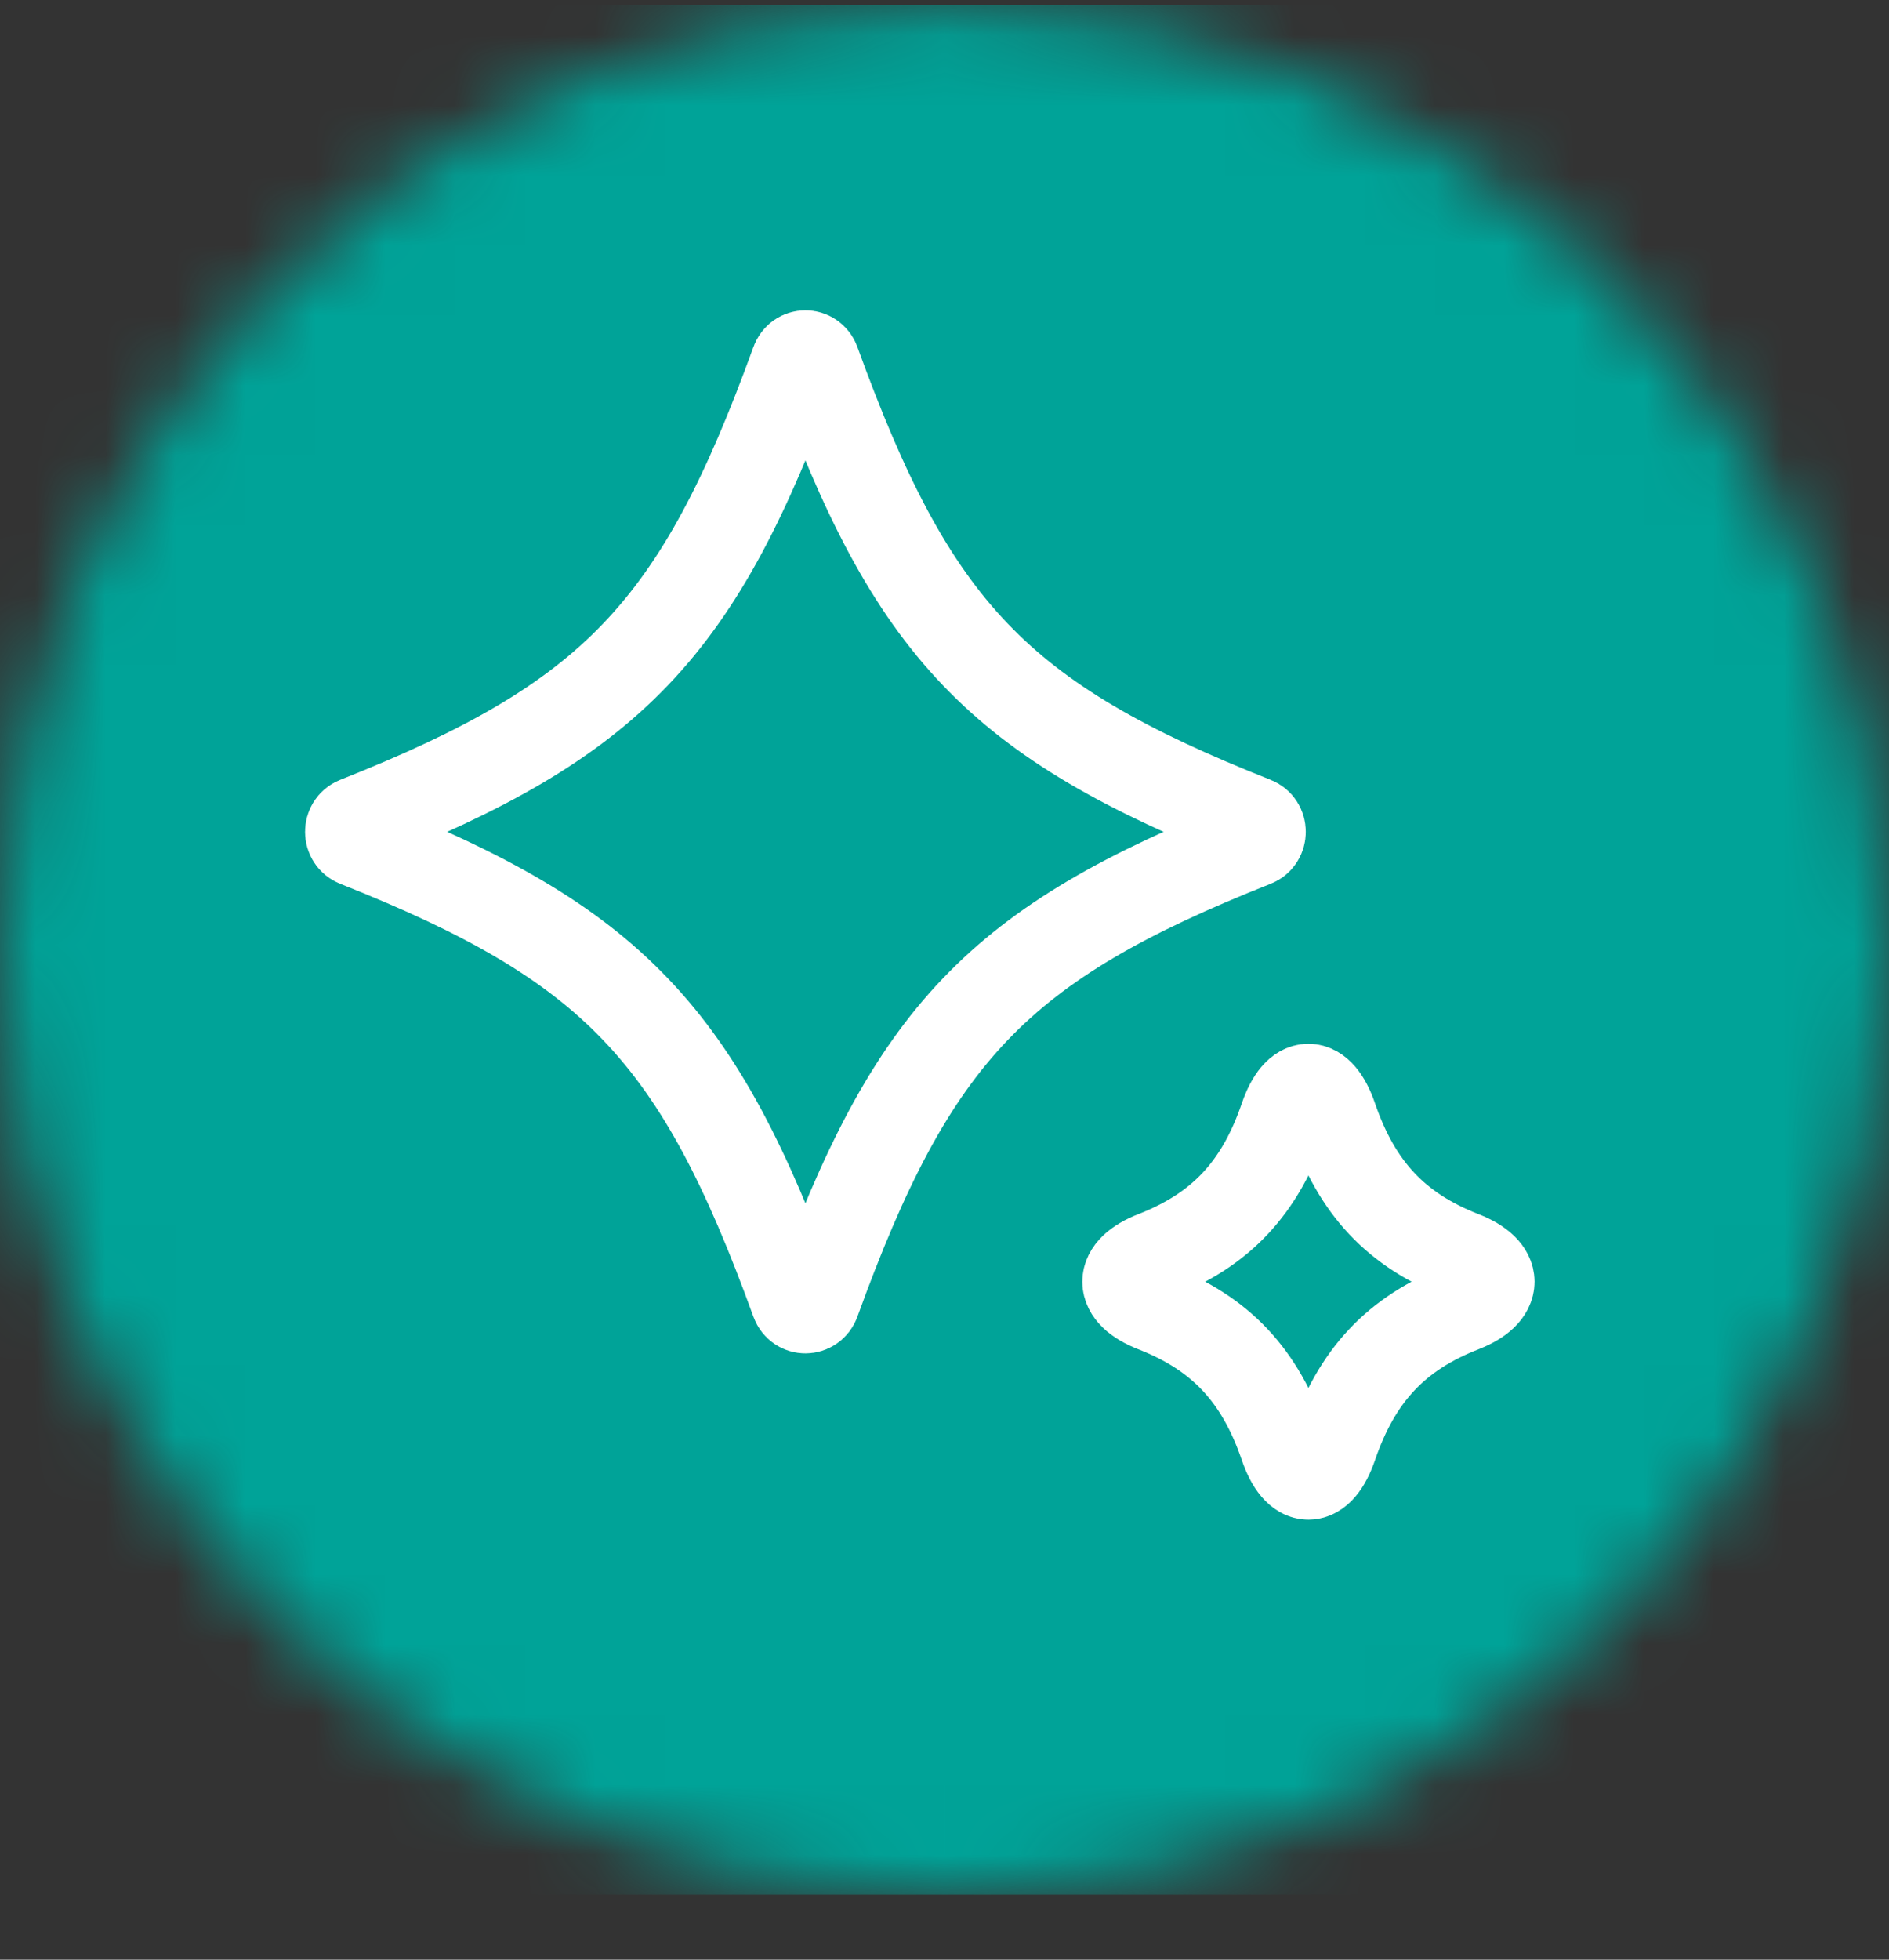 <svg width="27" height="28" viewBox="0 0 27 28" fill="none" xmlns="http://www.w3.org/2000/svg">
<rect x="0" y="0" width="27" height="28" fill="#333333" stroke="none"/>
<g clip-path="url(#clip0_27142_6033)">
<mask id="mask0_27142_6033" style="mask-type:luminance" maskUnits="userSpaceOnUse" x="0" y="0" width="27" height="28">
<path d="M13.5 27.073C20.956 27.073 27 21.029 27 13.573C27 6.117 20.956 0.073 13.5 0.073C6.044 0.073 0 6.117 0 13.573C0 21.029 6.044 27.073 13.5 27.073Z" fill="white"/>
</mask>
<g mask="url(#mask0_27142_6033)">
<path d="M27 0.073H0V27.073H27V0.073Z" fill="#00A398"/>
</g>
<path d="M17.926 12.033C14.266 13.484 13.041 14.767 11.654 18.595C11.604 18.732 11.42 18.732 11.37 18.595C9.983 14.767 8.757 13.484 5.098 12.033C4.967 11.982 4.967 11.789 5.098 11.737C8.757 10.287 9.983 9.004 11.37 5.176C11.42 5.039 11.604 5.039 11.654 5.176C13.041 9.004 14.266 10.287 17.926 11.737C18.057 11.789 18.057 11.982 17.926 12.033Z" stroke="white" stroke-width="1.279" stroke-linecap="round" stroke-linejoin="round"/>
<path d="M20.902 17.944C21.425 18.149 21.425 18.477 20.902 18.682C19.956 19.051 19.394 19.648 19.048 20.656C18.857 21.213 18.546 21.213 18.355 20.656C18.01 19.648 17.448 19.052 16.501 18.682C15.979 18.477 15.979 18.149 16.501 17.944C17.448 17.575 18.01 16.979 18.355 15.97C18.546 15.414 18.857 15.414 19.048 15.97C19.394 16.978 19.957 17.575 20.902 17.944Z" stroke="white" stroke-width="1.279" stroke-linecap="round" stroke-linejoin="round"/>
</g>
<defs>
<clipPath id="clip0_27142_6033">
<rect width="27" height="27" fill="white" transform="translate(0 0.073)"/>
</clipPath>
</defs>
</svg>
